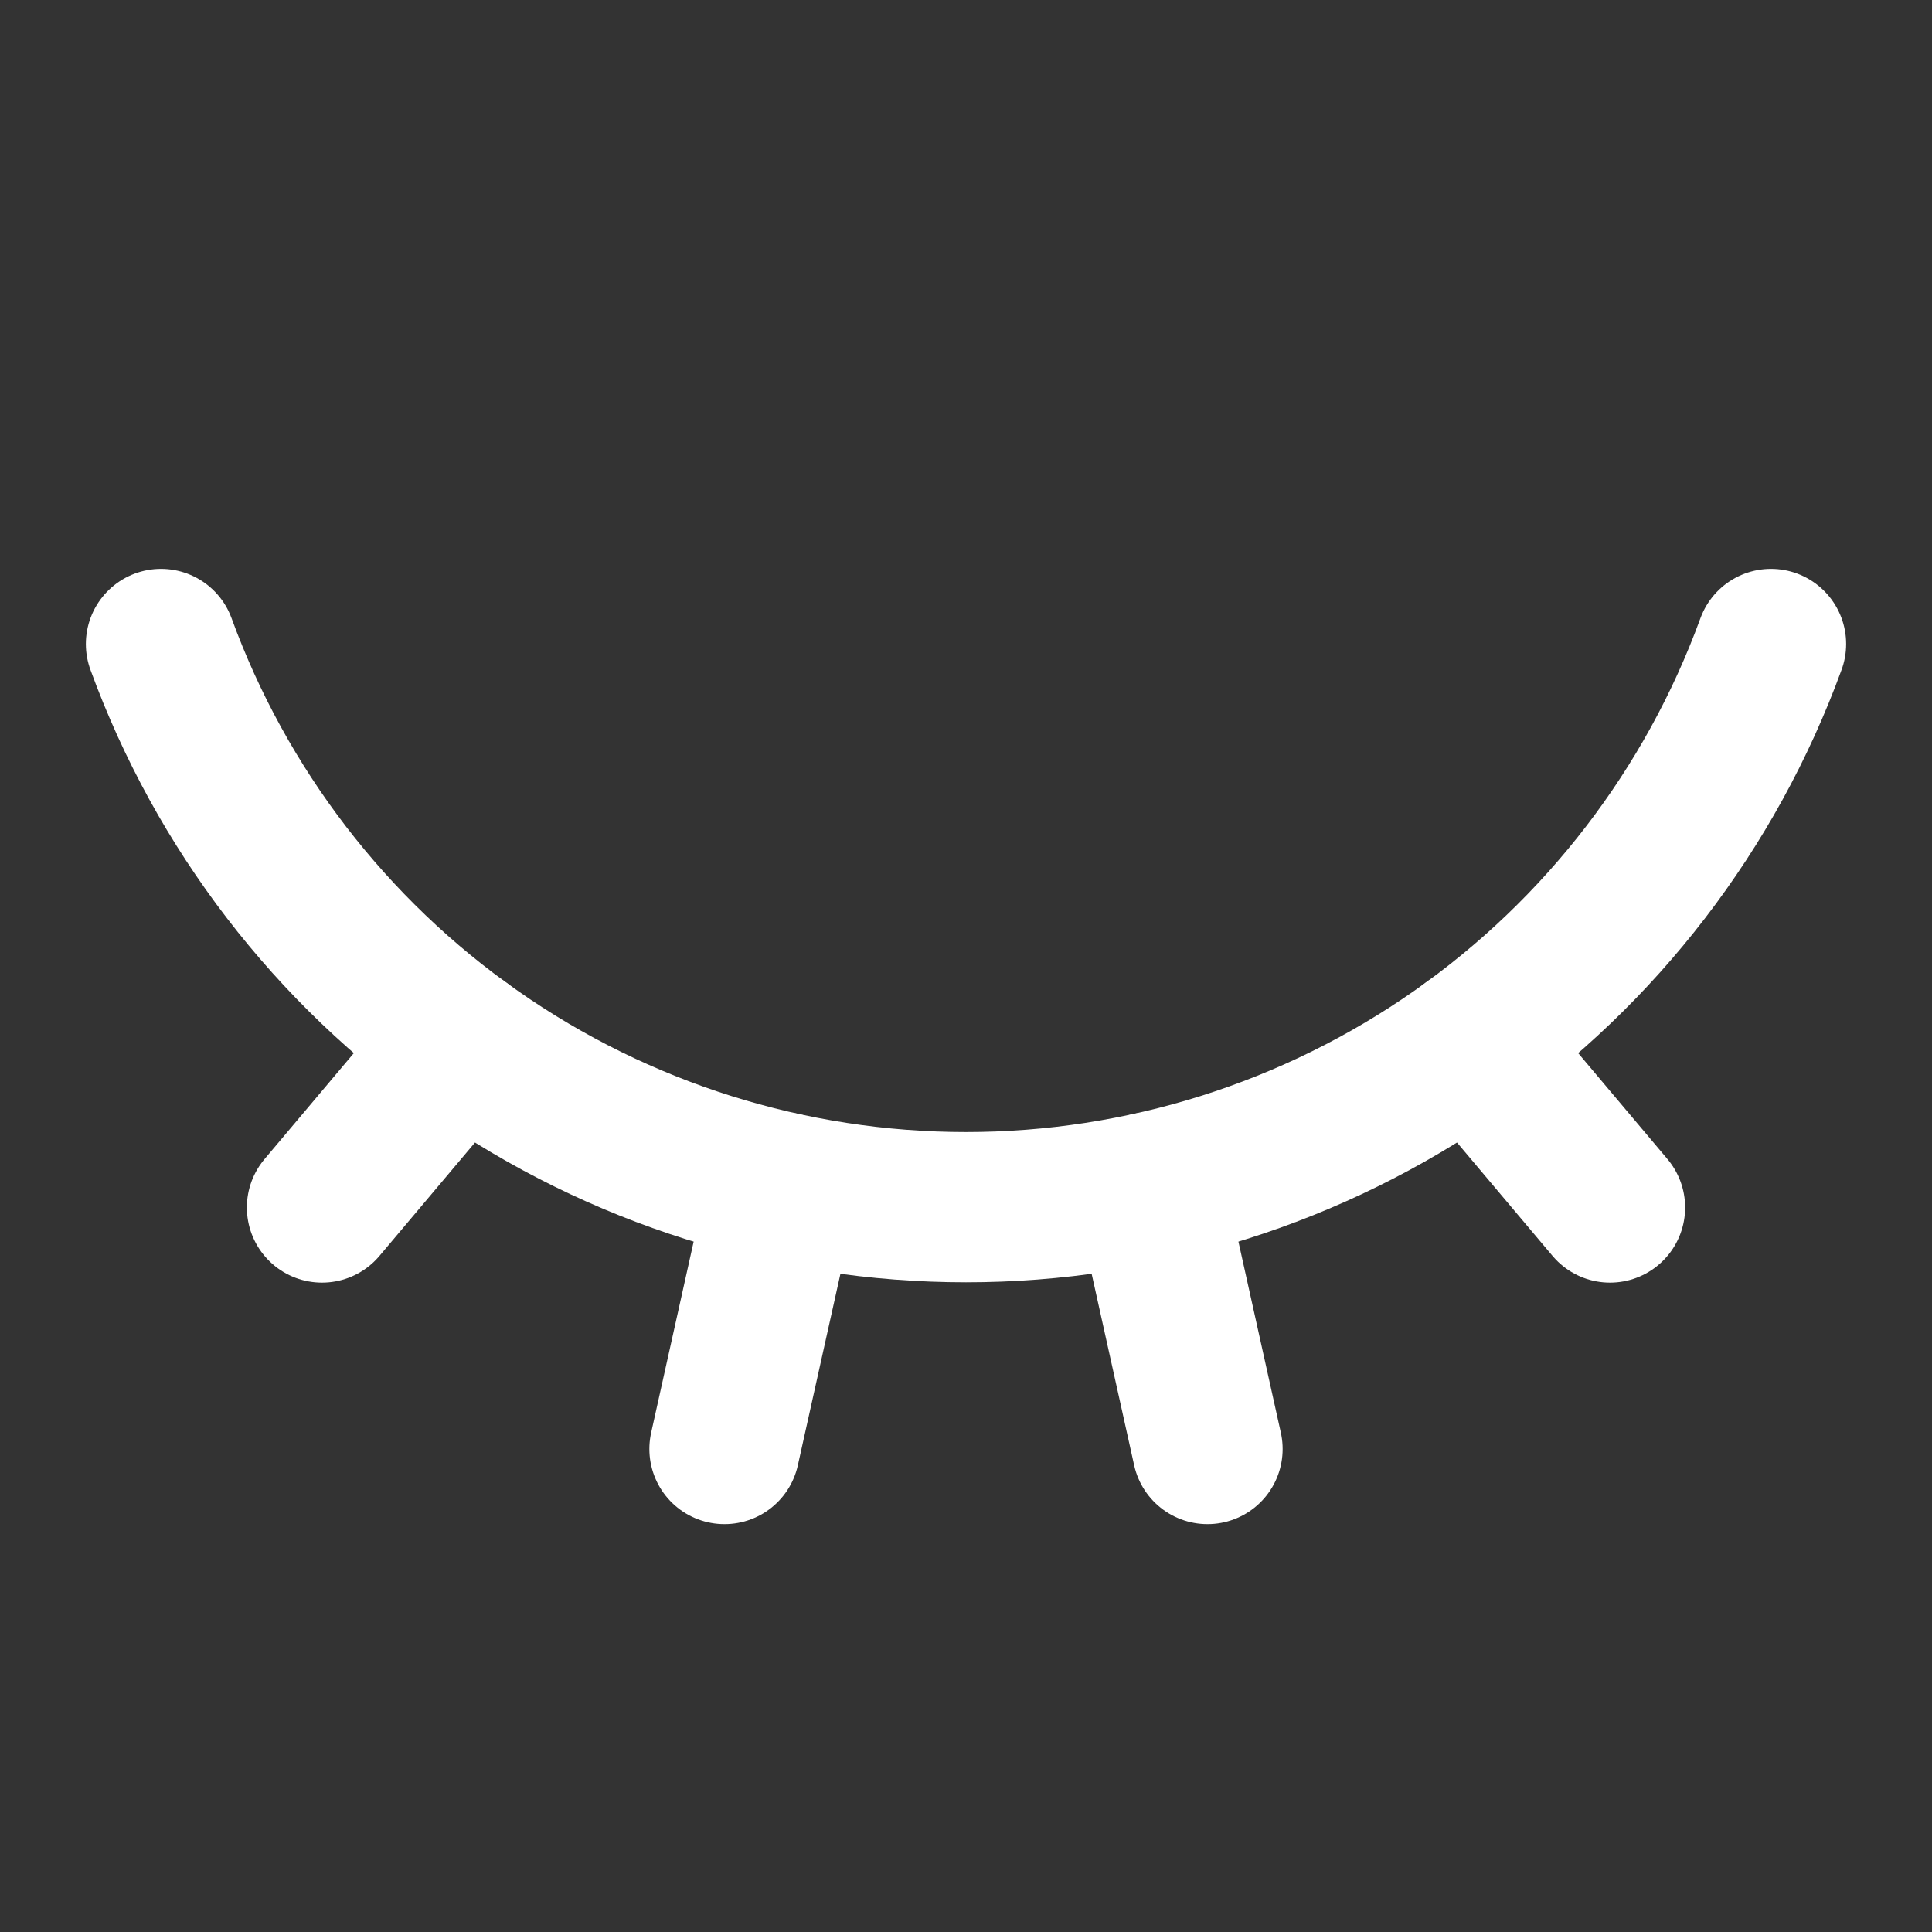 <svg width="18" height="18" viewBox="0 0 18 18" fill="none" xmlns="http://www.w3.org/2000/svg">
<rect x="0" y="0" width="18" height="18" fill="#333333" stroke="none"/>
<path d="M11.25 13.5L10.709 11.063" stroke="white" stroke-width="1.4" stroke-linecap="round" stroke-linejoin="round"/>
<path d="M1.5 6C2.061 7.538 3.082 8.867 4.423 9.805C5.765 10.744 7.363 11.247 9 11.247C10.637 11.247 12.235 10.744 13.577 9.805C14.918 8.867 15.939 7.538 16.5 6" stroke="white" stroke-width="1.4" stroke-linecap="round" stroke-linejoin="round"/>
<path d="M15 11.25L13.705 9.713" stroke="white" stroke-width="1.4" stroke-linecap="round" stroke-linejoin="round"/>
<path d="M3 11.25L4.295 9.713" stroke="white" stroke-width="1.4" stroke-linecap="round" stroke-linejoin="round"/>
<path d="M6.75 13.5L7.292 11.063" stroke="white" stroke-width="1.4" stroke-linecap="round" stroke-linejoin="round"/>
</svg>
